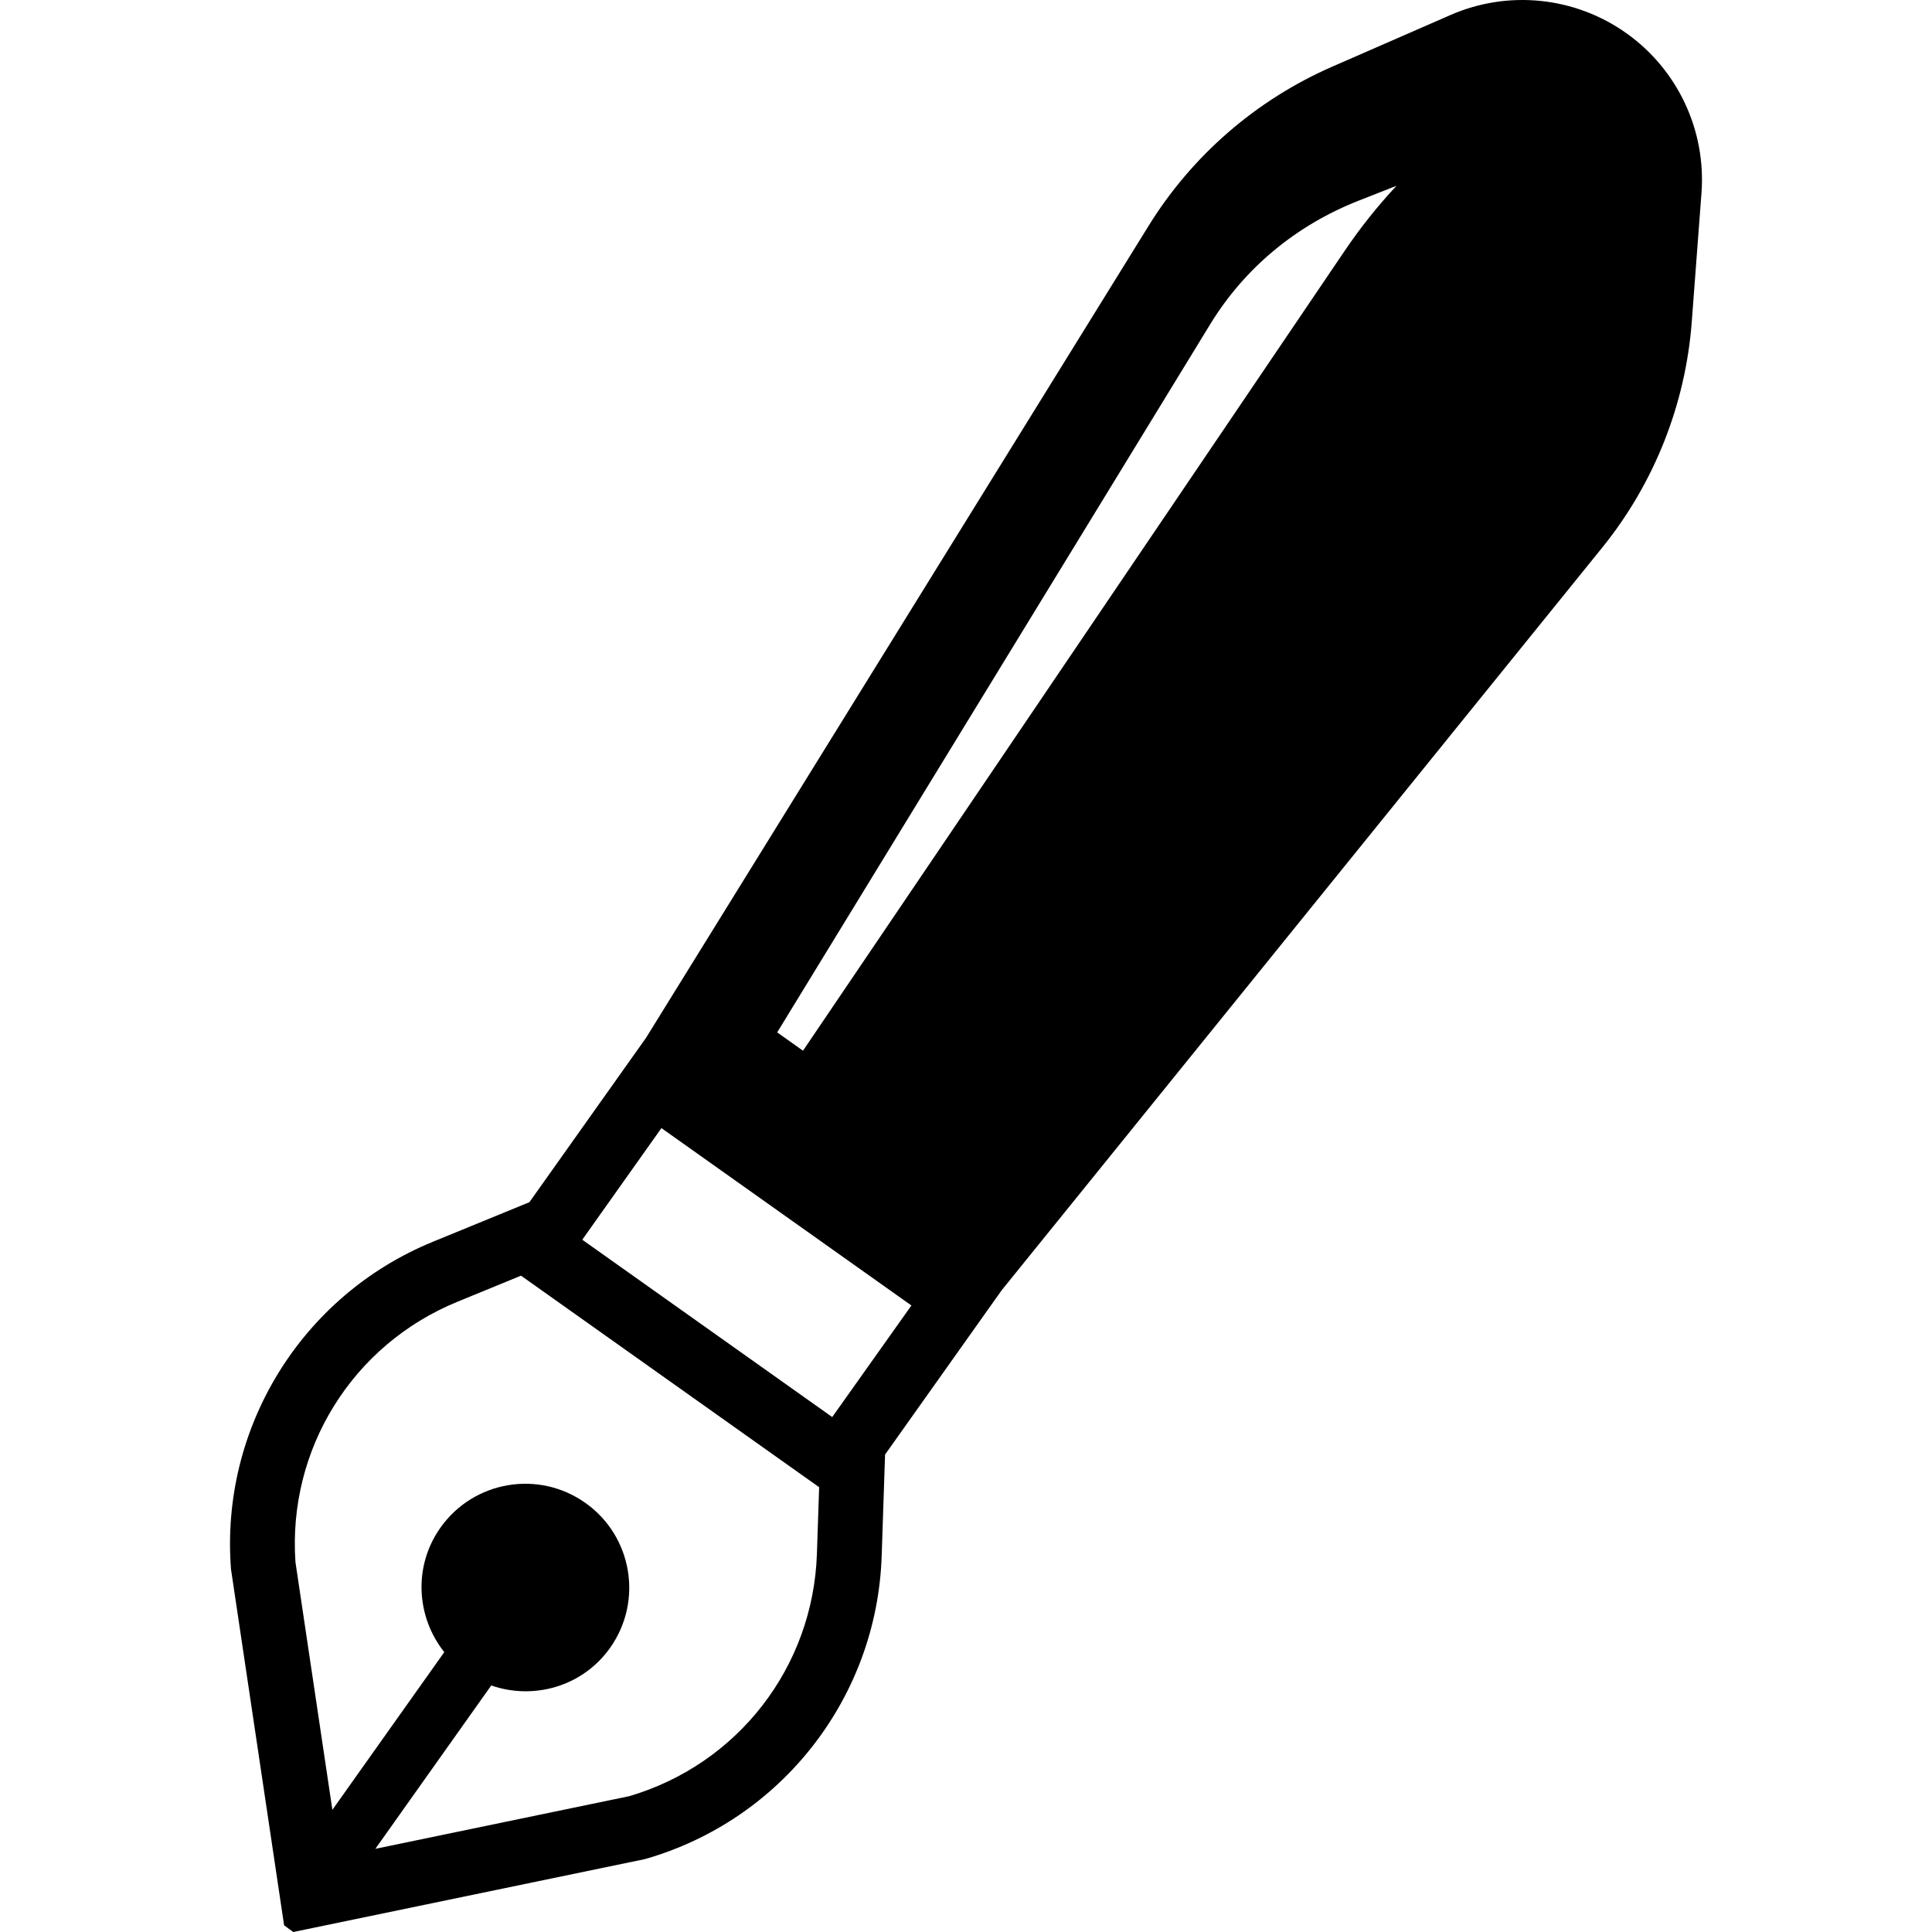 <?xml version="1.0" encoding="utf-8"?>

<!DOCTYPE svg PUBLIC "-//W3C//DTD SVG 1.1//EN" "http://www.w3.org/Graphics/SVG/1.1/DTD/svg11.dtd">
<!-- Uploaded to: SVG Repo, www.svgrepo.com, Generator: SVG Repo Mixer Tools -->
<svg height="800px" width="800px" version="1.1" id="_x32_" xmlns="http://www.w3.org/2000/svg" xmlns:xlink="http://www.w3.org/1999/xlink" 
	 viewBox="0 0 512 512"  xml:space="preserve">
<style type="text/css">
	.st0{fill:#000000;}
</style>
<g>
	<path class="st0" d="M430.985,8.783c-13.608-9.662-31.291-11.488-46.593-4.804l-31.319,13.68
		c-20.14,8.798-37.127,23.518-48.693,42.204L171.217,275.019l-30.919,43.574l-25.624,10.505
		c-34.768,14.256-56.368,49.325-53.454,86.782l14.072,94.359L77.73,512l93.179-19.318c36.129-10.316,61.48-42.759,62.743-80.314
		l0.899-26.895l30.92-43.566l159.11-196.757c13.82-17.086,22.099-37.977,23.756-59.893l2.57-34.086
		C452.158,34.527,444.602,18.446,430.985,8.783z M216.49,411.792c-1.011,30.014-20.962,55.743-49.725,64.212l-67.291,13.953
		l30.712-43.292c11.281,3.925,24.223,0.267,31.488-9.957c8.806-12.416,5.884-29.606-6.524-38.412
		c-12.408-8.806-29.606-5.885-38.412,6.531c-7.258,10.224-6.436,23.65,1,33.004L88.084,479.62l-9.785-65.637
		c-2.086-29.922,15.091-57.596,42.885-68.987l16.889-6.931l79.008,56.059L216.49,411.792z M220.549,375.536l-66.241-47
		l20.976-29.578l66.248,47.007L220.549,375.536z M356.388,66.422L212.803,278.446l-6.839-4.852L320.7,85.958
		c9.108-14.901,22.724-26.235,39.36-32.78l10.028-3.946C365.13,54.548,360.538,60.292,356.388,66.422z"/>
</g>
</svg>